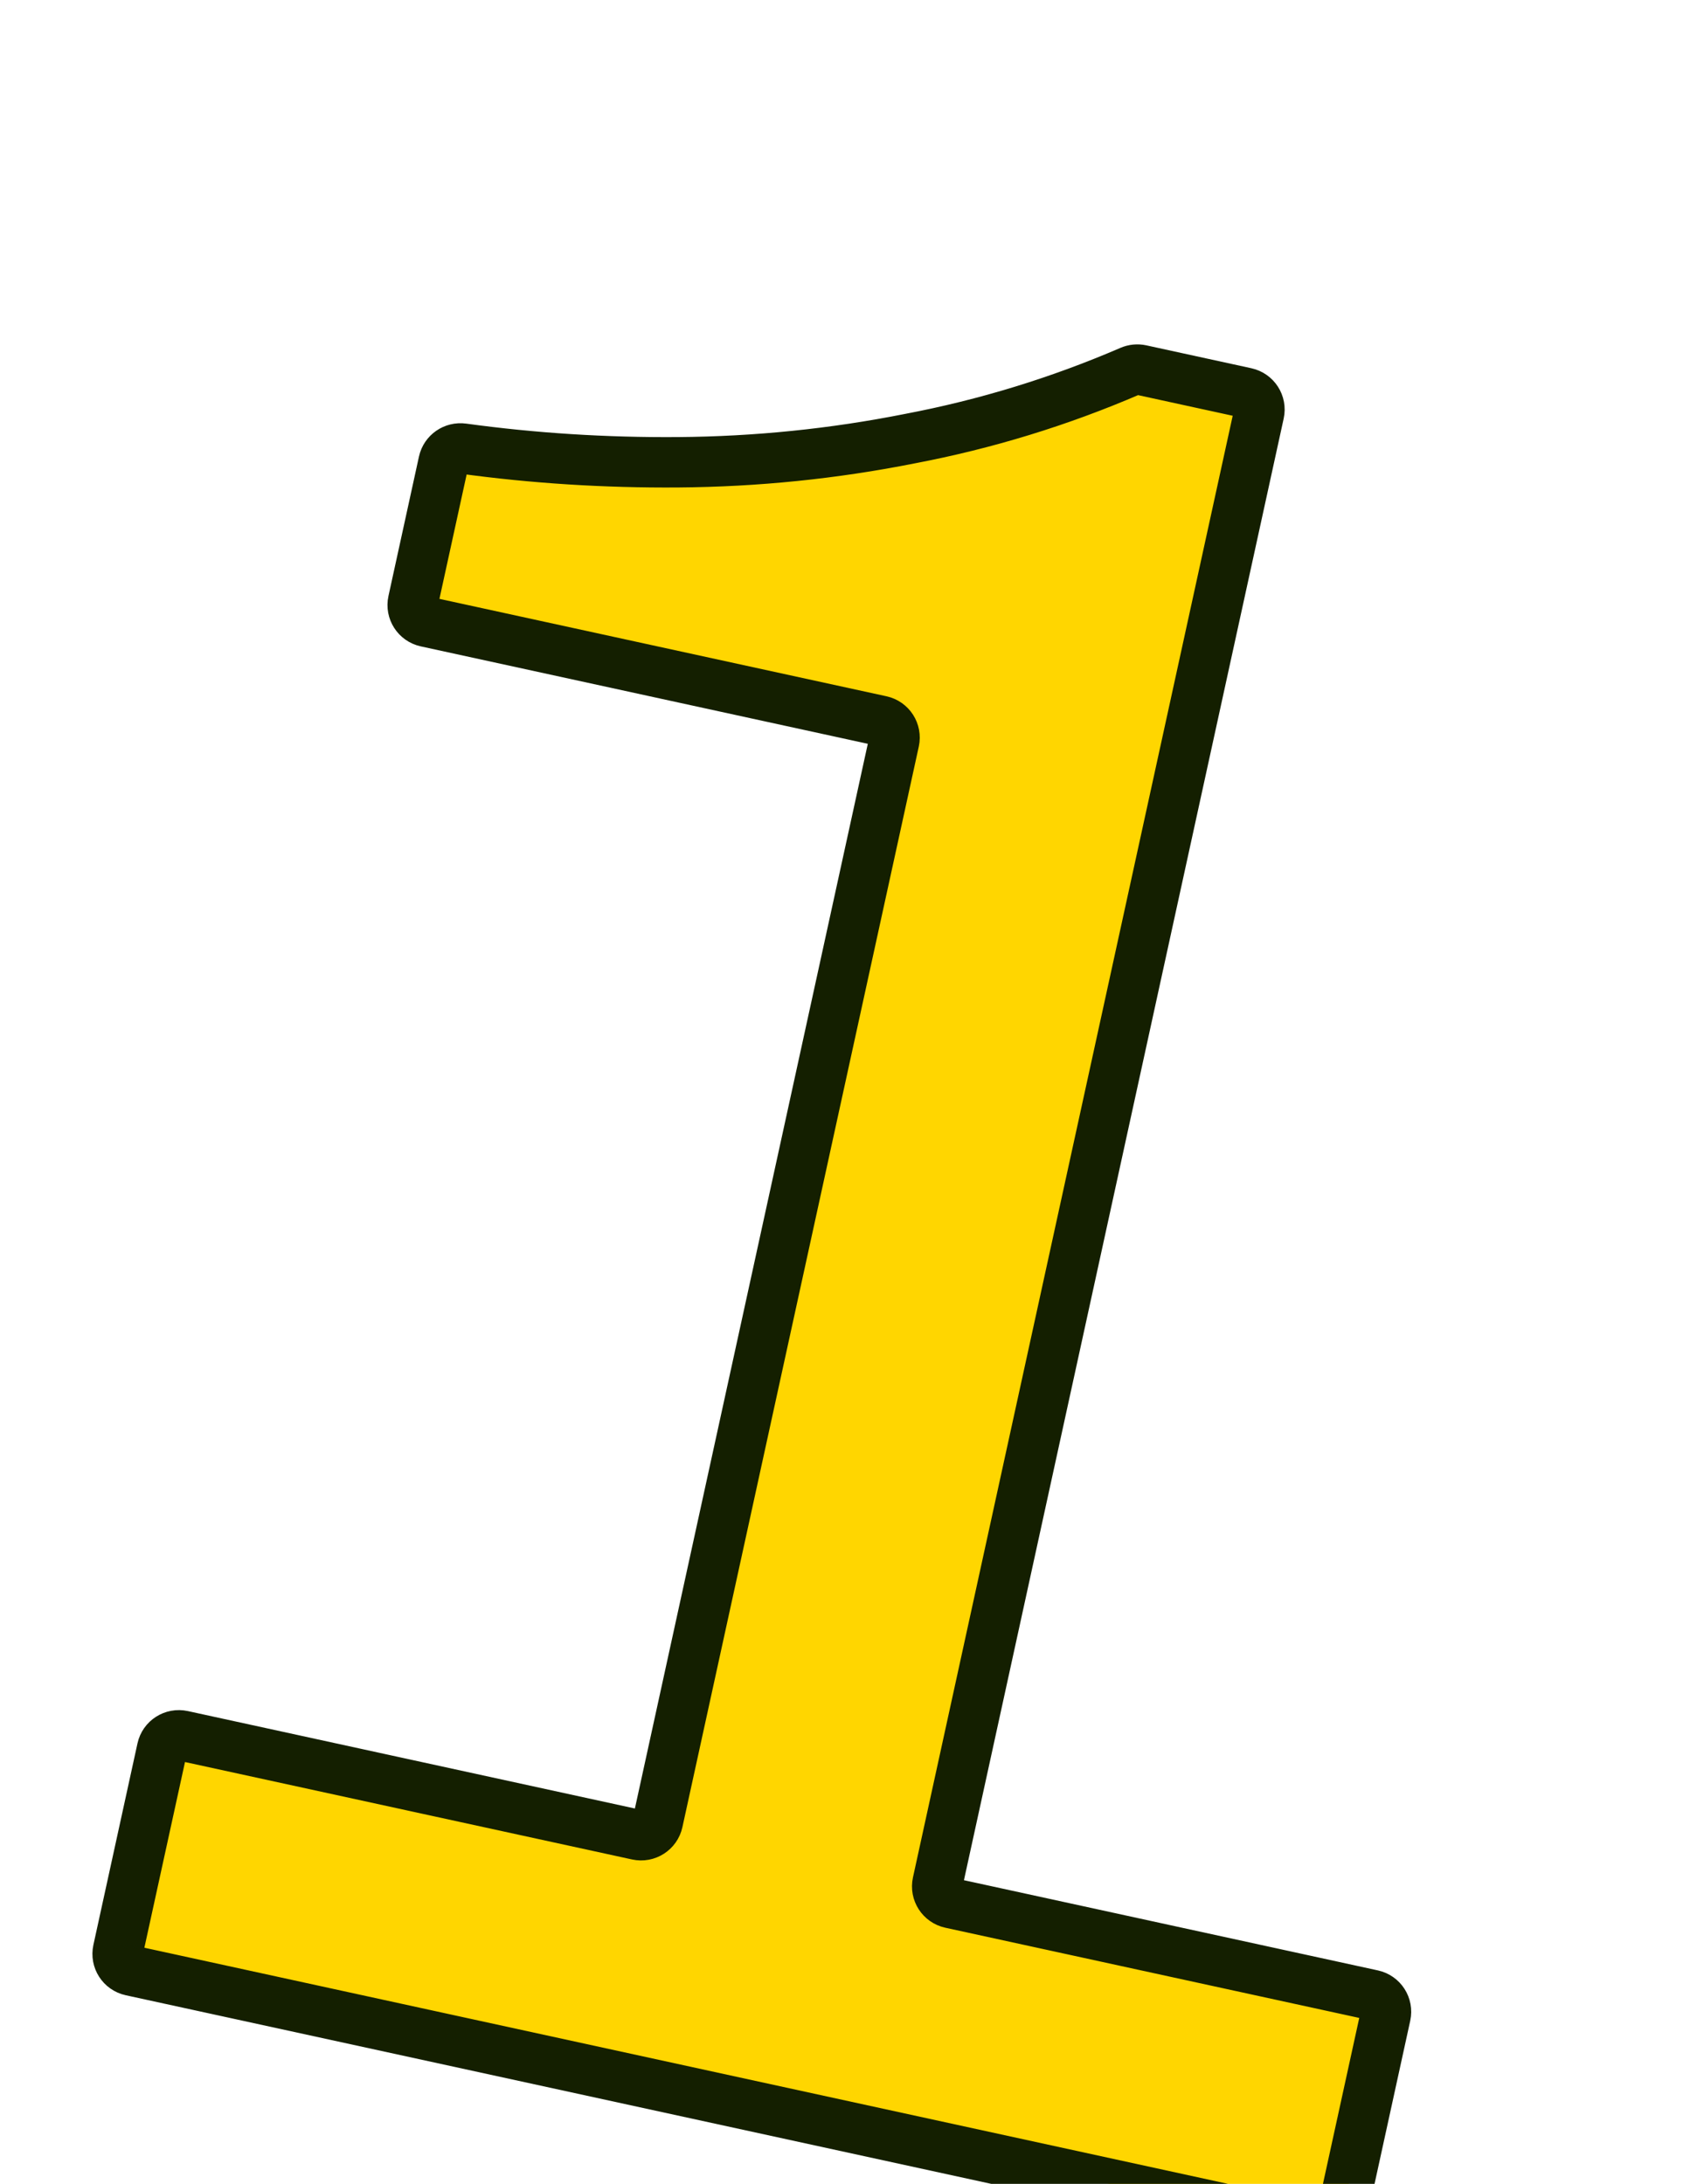 <svg width="101" height="130" viewBox="0 0 101 130" fill="none" xmlns="http://www.w3.org/2000/svg">
<g clip-path="url(#clip0_1035_12568)">
<g filter="url(#filter0_d_1035_12568)">
<path d="M7.801 116.305C7.252 116.185 6.904 115.644 7.024 115.095L9.648 103.097C9.768 102.549 10.31 102.202 10.86 102.321L37.937 108.223C38.487 108.343 39.029 107.995 39.149 107.447L53.218 43.122C53.337 42.574 52.989 42.032 52.44 41.913L25.362 36.011C24.813 35.891 24.465 35.349 24.585 34.801L26.401 26.497C26.515 25.974 27.015 25.631 27.545 25.703C31.748 26.279 36.018 26.55 40.354 26.518C45.014 26.483 49.61 26.015 54.143 25.113C58.668 24.253 63.047 22.91 67.279 21.085C67.477 21 67.696 20.978 67.906 21.023L74.157 22.386C74.707 22.506 75.055 23.047 74.935 23.596L55.802 111.077C55.682 111.625 56.031 112.167 56.58 112.286L81.69 117.759C82.239 117.879 82.587 118.421 82.467 118.969L79.843 130.967C79.723 131.515 79.181 131.863 78.631 131.743L7.801 116.305Z" fill="white"/>
<path d="M53.769 23.148L53.761 23.149L53.752 23.151C49.344 24.029 44.874 24.485 40.339 24.518C36.096 24.549 31.923 24.284 27.817 23.722C26.269 23.51 24.788 24.512 24.447 26.07L22.631 34.373C22.274 36.004 23.31 37.61 24.936 37.965L51.053 43.657L37.405 106.06L11.285 100.367C9.66 100.013 8.05 101.04 7.694 102.67L5.07 114.668C4.713 116.299 5.749 117.905 7.375 118.259L78.205 133.697C79.831 134.052 81.441 133.024 81.797 131.394L79.843 130.967L81.797 131.394L84.421 119.396C84.778 117.766 83.742 116.16 82.116 115.805L57.967 110.542L76.889 24.023C77.245 22.392 76.21 20.786 74.583 20.432L68.331 19.069C67.708 18.933 67.063 19 66.487 19.248C62.389 21.016 58.151 22.315 53.769 23.148Z" stroke="white" stroke-width="4"/>
</g>
<path d="M7.801 117.305C7.252 117.185 6.904 116.644 7.024 116.095L9.648 104.097C9.768 103.549 10.31 103.202 10.86 103.321L37.937 109.223C38.487 109.343 39.029 108.995 39.149 108.447L53.218 44.122C53.337 43.574 52.989 43.032 52.44 42.913L25.362 37.011C24.813 36.891 24.465 36.349 24.585 35.801L26.401 27.497C26.515 26.974 27.015 26.631 27.545 26.703C31.748 27.279 36.018 27.55 40.354 27.518C45.014 27.483 49.61 27.015 54.143 26.113C58.668 25.253 63.047 23.91 67.279 22.085C67.477 22 67.696 21.978 67.906 22.023L74.157 23.386C74.707 23.506 75.055 24.047 74.935 24.596L55.802 112.077C55.682 112.625 56.031 113.167 56.58 113.286L81.69 118.759C82.239 118.879 82.587 119.421 82.467 119.969L79.843 131.967C79.723 132.515 79.181 132.863 78.631 132.743L7.801 117.305Z" fill="#FFD600" stroke="#141F00" stroke-width="3"/>
</g>
<defs>
<filter id="filter0_d_1035_12568" x="-1" y="17" width="91.492" height="126.768" filterUnits="userSpaceOnUse" color-interpolation-filters="sRGB">
<feFlood flood-opacity="0" result="BackgroundImageFix"/>
<feColorMatrix in="SourceAlpha" type="matrix" values="0 0 0 0 0 0 0 0 0 0 0 0 0 0 0 0 0 0 127 0" result="hardAlpha"/>
<feOffset dy="4"/>
<feGaussianBlur stdDeviation="2"/>
<feComposite in2="hardAlpha" operator="out"/>
<feColorMatrix type="matrix" values="0 0 0 0 0 0 0 0 0 0 0 0 0 0 0 0 0 0 0.25 0"/>
<feBlend mode="normal" in2="BackgroundImageFix" result="effect1_dropShadow_1035_12568"/>
<feBlend mode="normal" in="SourceGraphic" in2="effect1_dropShadow_1035_12568" result="shape"/>
</filter>
<clipPath id="clip0_1035_12568">
<rect width="101" height="130" fill="white"/>
</clipPath>
</defs>
</svg>
